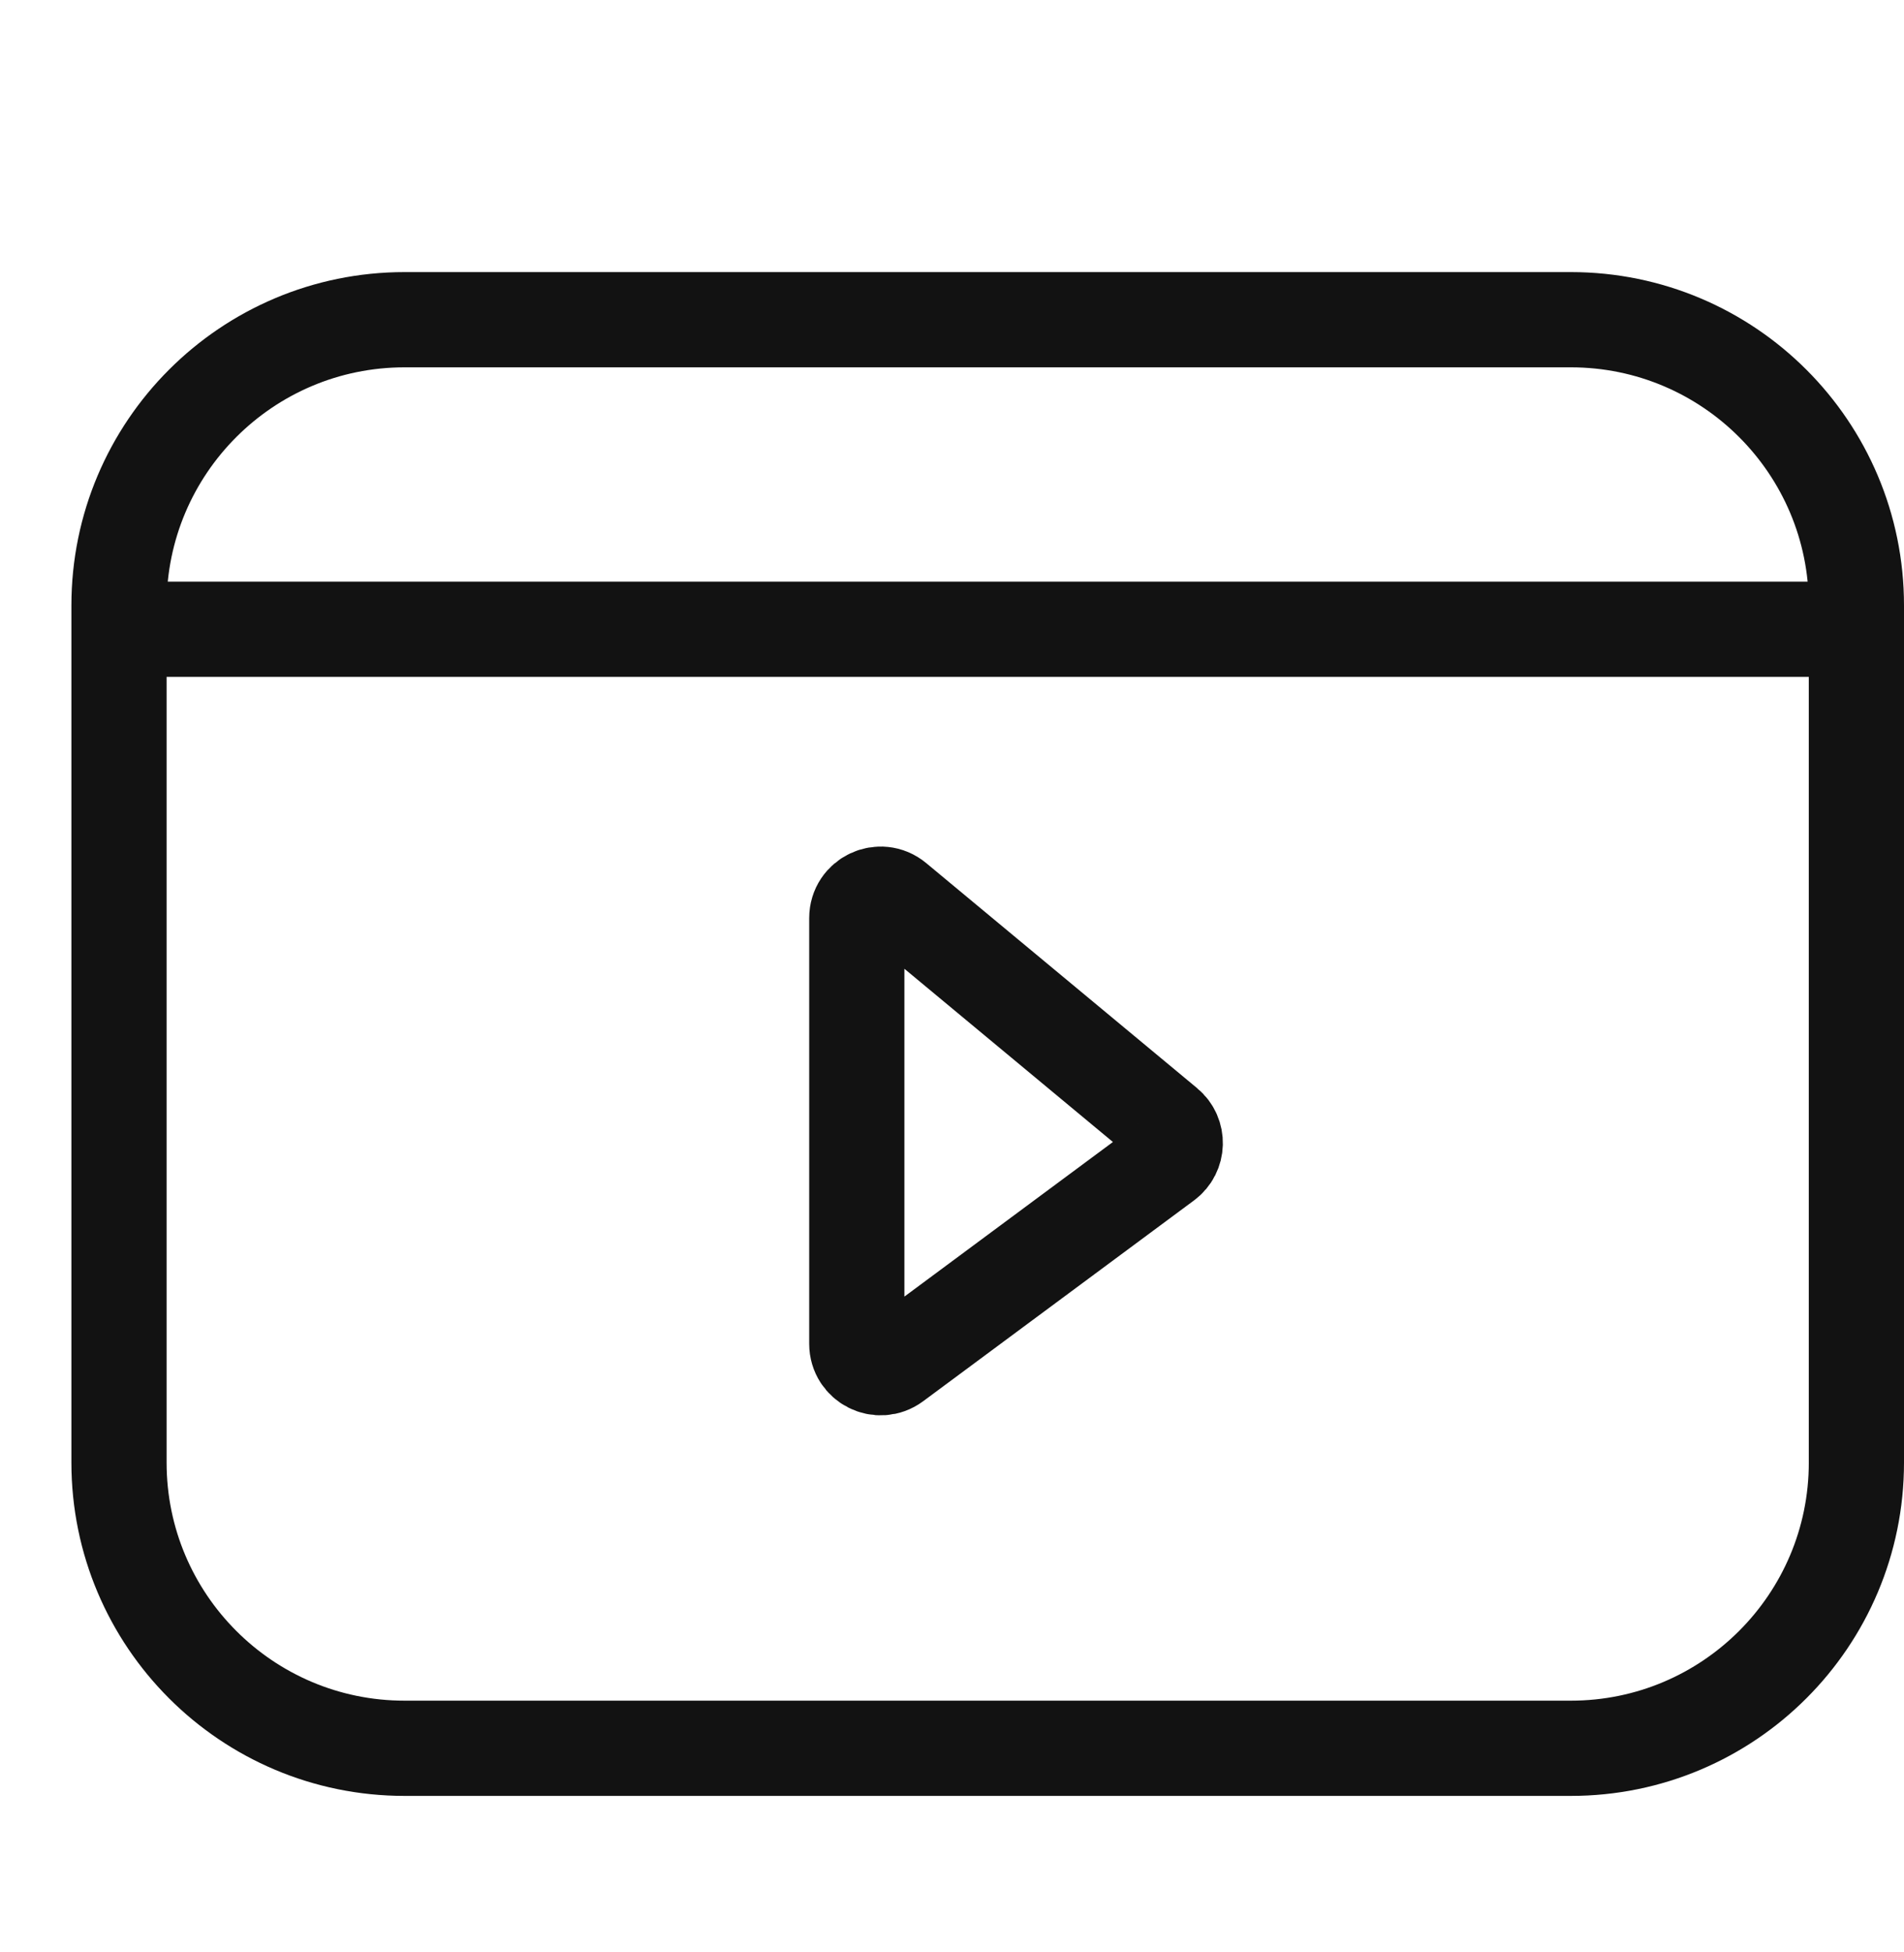 <svg width="40" height="41" viewBox="0 0 40 41" fill="none" xmlns="http://www.w3.org/2000/svg">
<path d="M3.5 13.214H38M8.5 36.714H33C36.314 36.714 39 34.028 39 30.714V12.714C39 9.4 36.314 6.714 33 6.714H8.5C5.186 6.714 2.5 9.4 2.5 12.714V30.714C2.5 34.028 5.186 36.714 8.5 36.714ZM18.798 28.623L24.488 24.406C24.749 24.213 24.759 23.827 24.51 23.62L18.819 18.894C18.494 18.624 18 18.855 18 19.279V28.221C18 28.632 18.468 28.867 18.798 28.623Z" stroke="#121212" stroke-width="2" stroke-linecap="round"/>
</svg>
